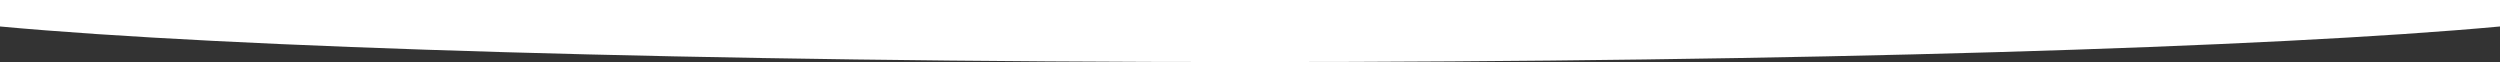 <?xml version="1.0" encoding="utf-8"?>
<!-- Generator: Adobe Illustrator 16.0.3, SVG Export Plug-In . SVG Version: 6.00 Build 0)  -->
<!DOCTYPE svg PUBLIC "-//W3C//DTD SVG 1.1//EN" "http://www.w3.org/Graphics/SVG/1.1/DTD/svg11.dtd">
<svg version="1.1" id="Warstwa_1" xmlns="http://www.w3.org/2000/svg" xmlns:xlink="http://www.w3.org/1999/xlink" x="0px" y="0px"
	 width="1920px" height="47.668px" viewBox="-10.75 -850.5 1920 47.668" enable-background="new -10.75 -850.5 1920 47.668"
	 xml:space="preserve">
<rect x="-10.75" y="-850.5" width="1920" height="47.668" fill="#333333" stroke="none"/>
<path fill="#FFFFFF" d="M1909.25-830.168V-850.5h-1920v20.332c174.609,16.195,538.891,27.336,960,27.336
	C1370.36-802.832,1734.641-813.972,1909.25-830.168z"/>
</svg>
